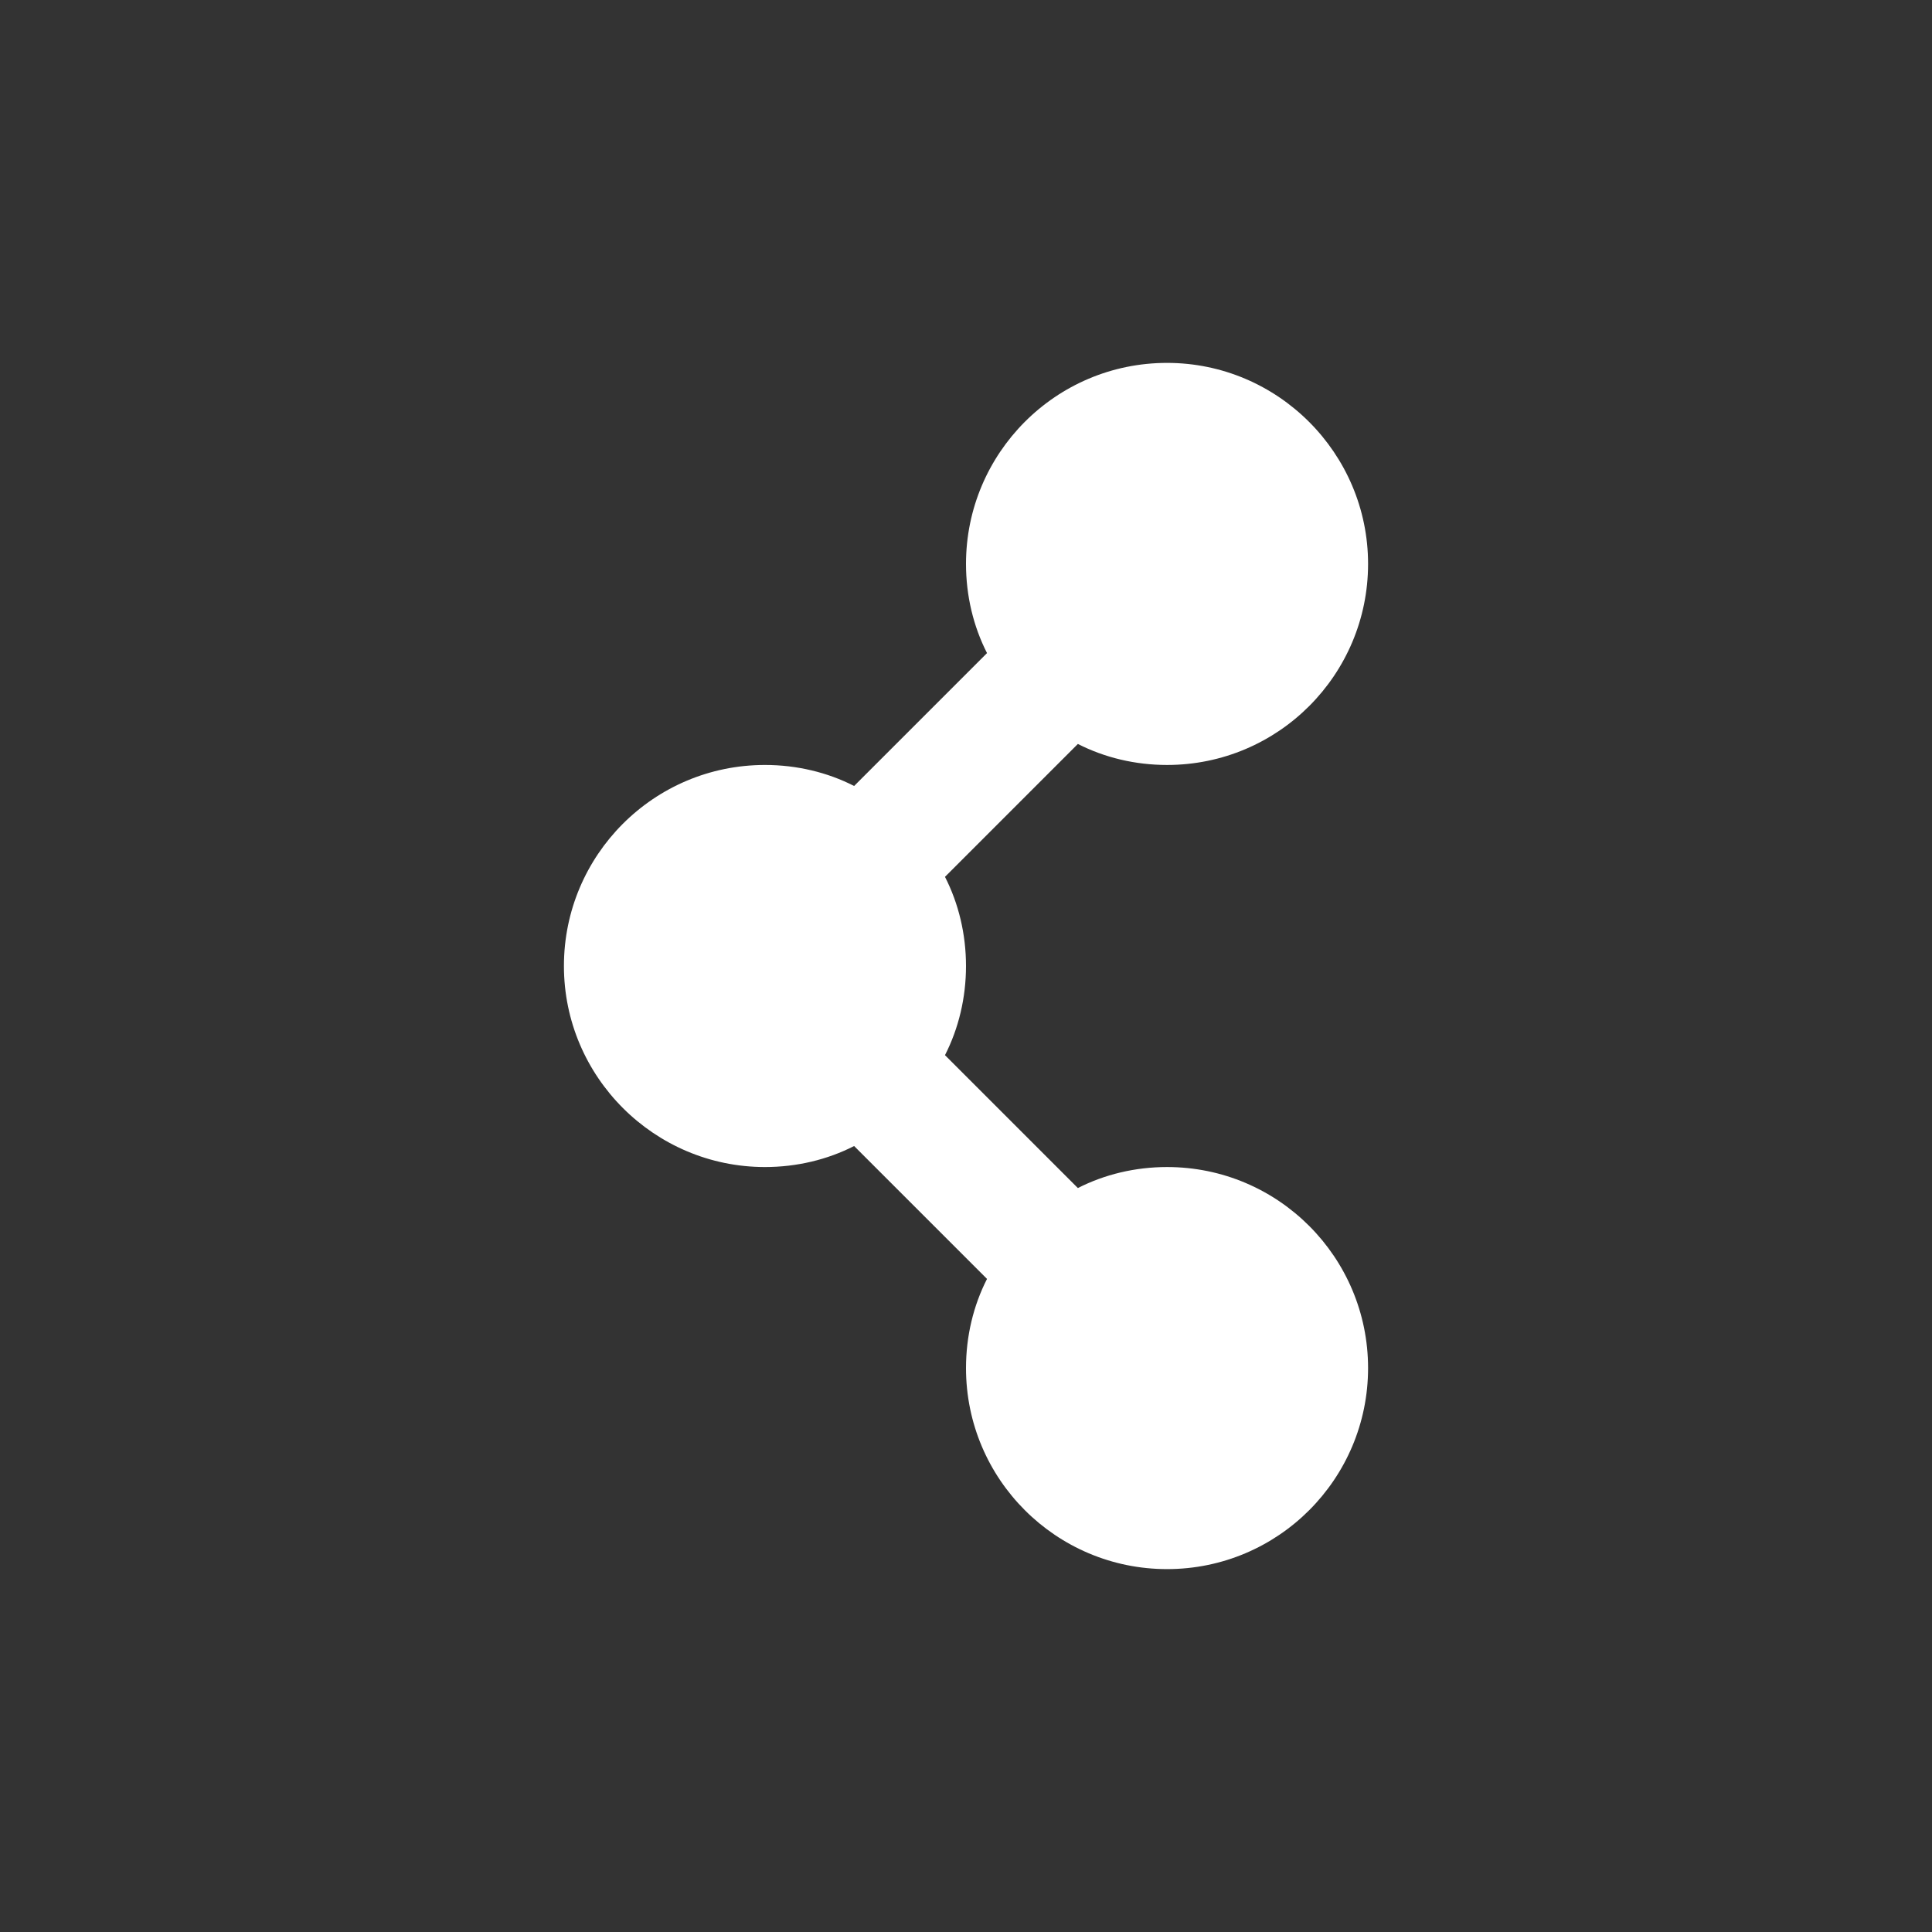 <?xml version="1.0" encoding="utf-8"?>
<!-- Generator: Adobe Illustrator 19.2.0, SVG Export Plug-In . SVG Version: 6.00 Build 0)  -->
<!DOCTYPE svg PUBLIC "-//W3C//DTD SVG 1.1//EN" "http://www.w3.org/Graphics/SVG/1.1/DTD/svg11.dtd">
<svg version="1.1" id="レイヤー_4" xmlns="http://www.w3.org/2000/svg" xmlns:xlink="http://www.w3.org/1999/xlink" x="0px"
	 y="0px" viewBox="0 0 340.2 340.2" enable-background="new 0 0 340.2 340.2" xml:space="preserve">
<rect x="0" y="0" width="340.2" height="340.2" fill="#333333" stroke="none"/>
<path fill="#FFFFFF" d="M205.5,205.5c-5.6,0-11,1.3-15.7,3.7l-23.4-23.4c2.4-4.7,3.7-10.1,3.7-15.7c0-5.6-1.3-11-3.7-15.7l23.4-23.4
	c4.7,2.4,10.1,3.7,15.7,3.7c19.6,0,35.4-15.9,35.4-35.4s-15.9-35.4-35.4-35.4c-19.6,0-35.4,15.9-35.4,35.4c0,5.6,1.3,11,3.7,15.7
	l-23.4,23.4c-4.7-2.4-10.1-3.7-15.7-3.7c-19.6,0-35.4,15.9-35.4,35.4s15.9,35.4,35.4,35.4c5.6,0,11-1.3,15.7-3.7l23.4,23.4
	c-2.4,4.7-3.7,10.1-3.7,15.7c0,19.6,15.9,35.4,35.4,35.4c19.6,0,35.4-15.9,35.4-35.4S225.1,205.5,205.5,205.5z"/>
</svg>
